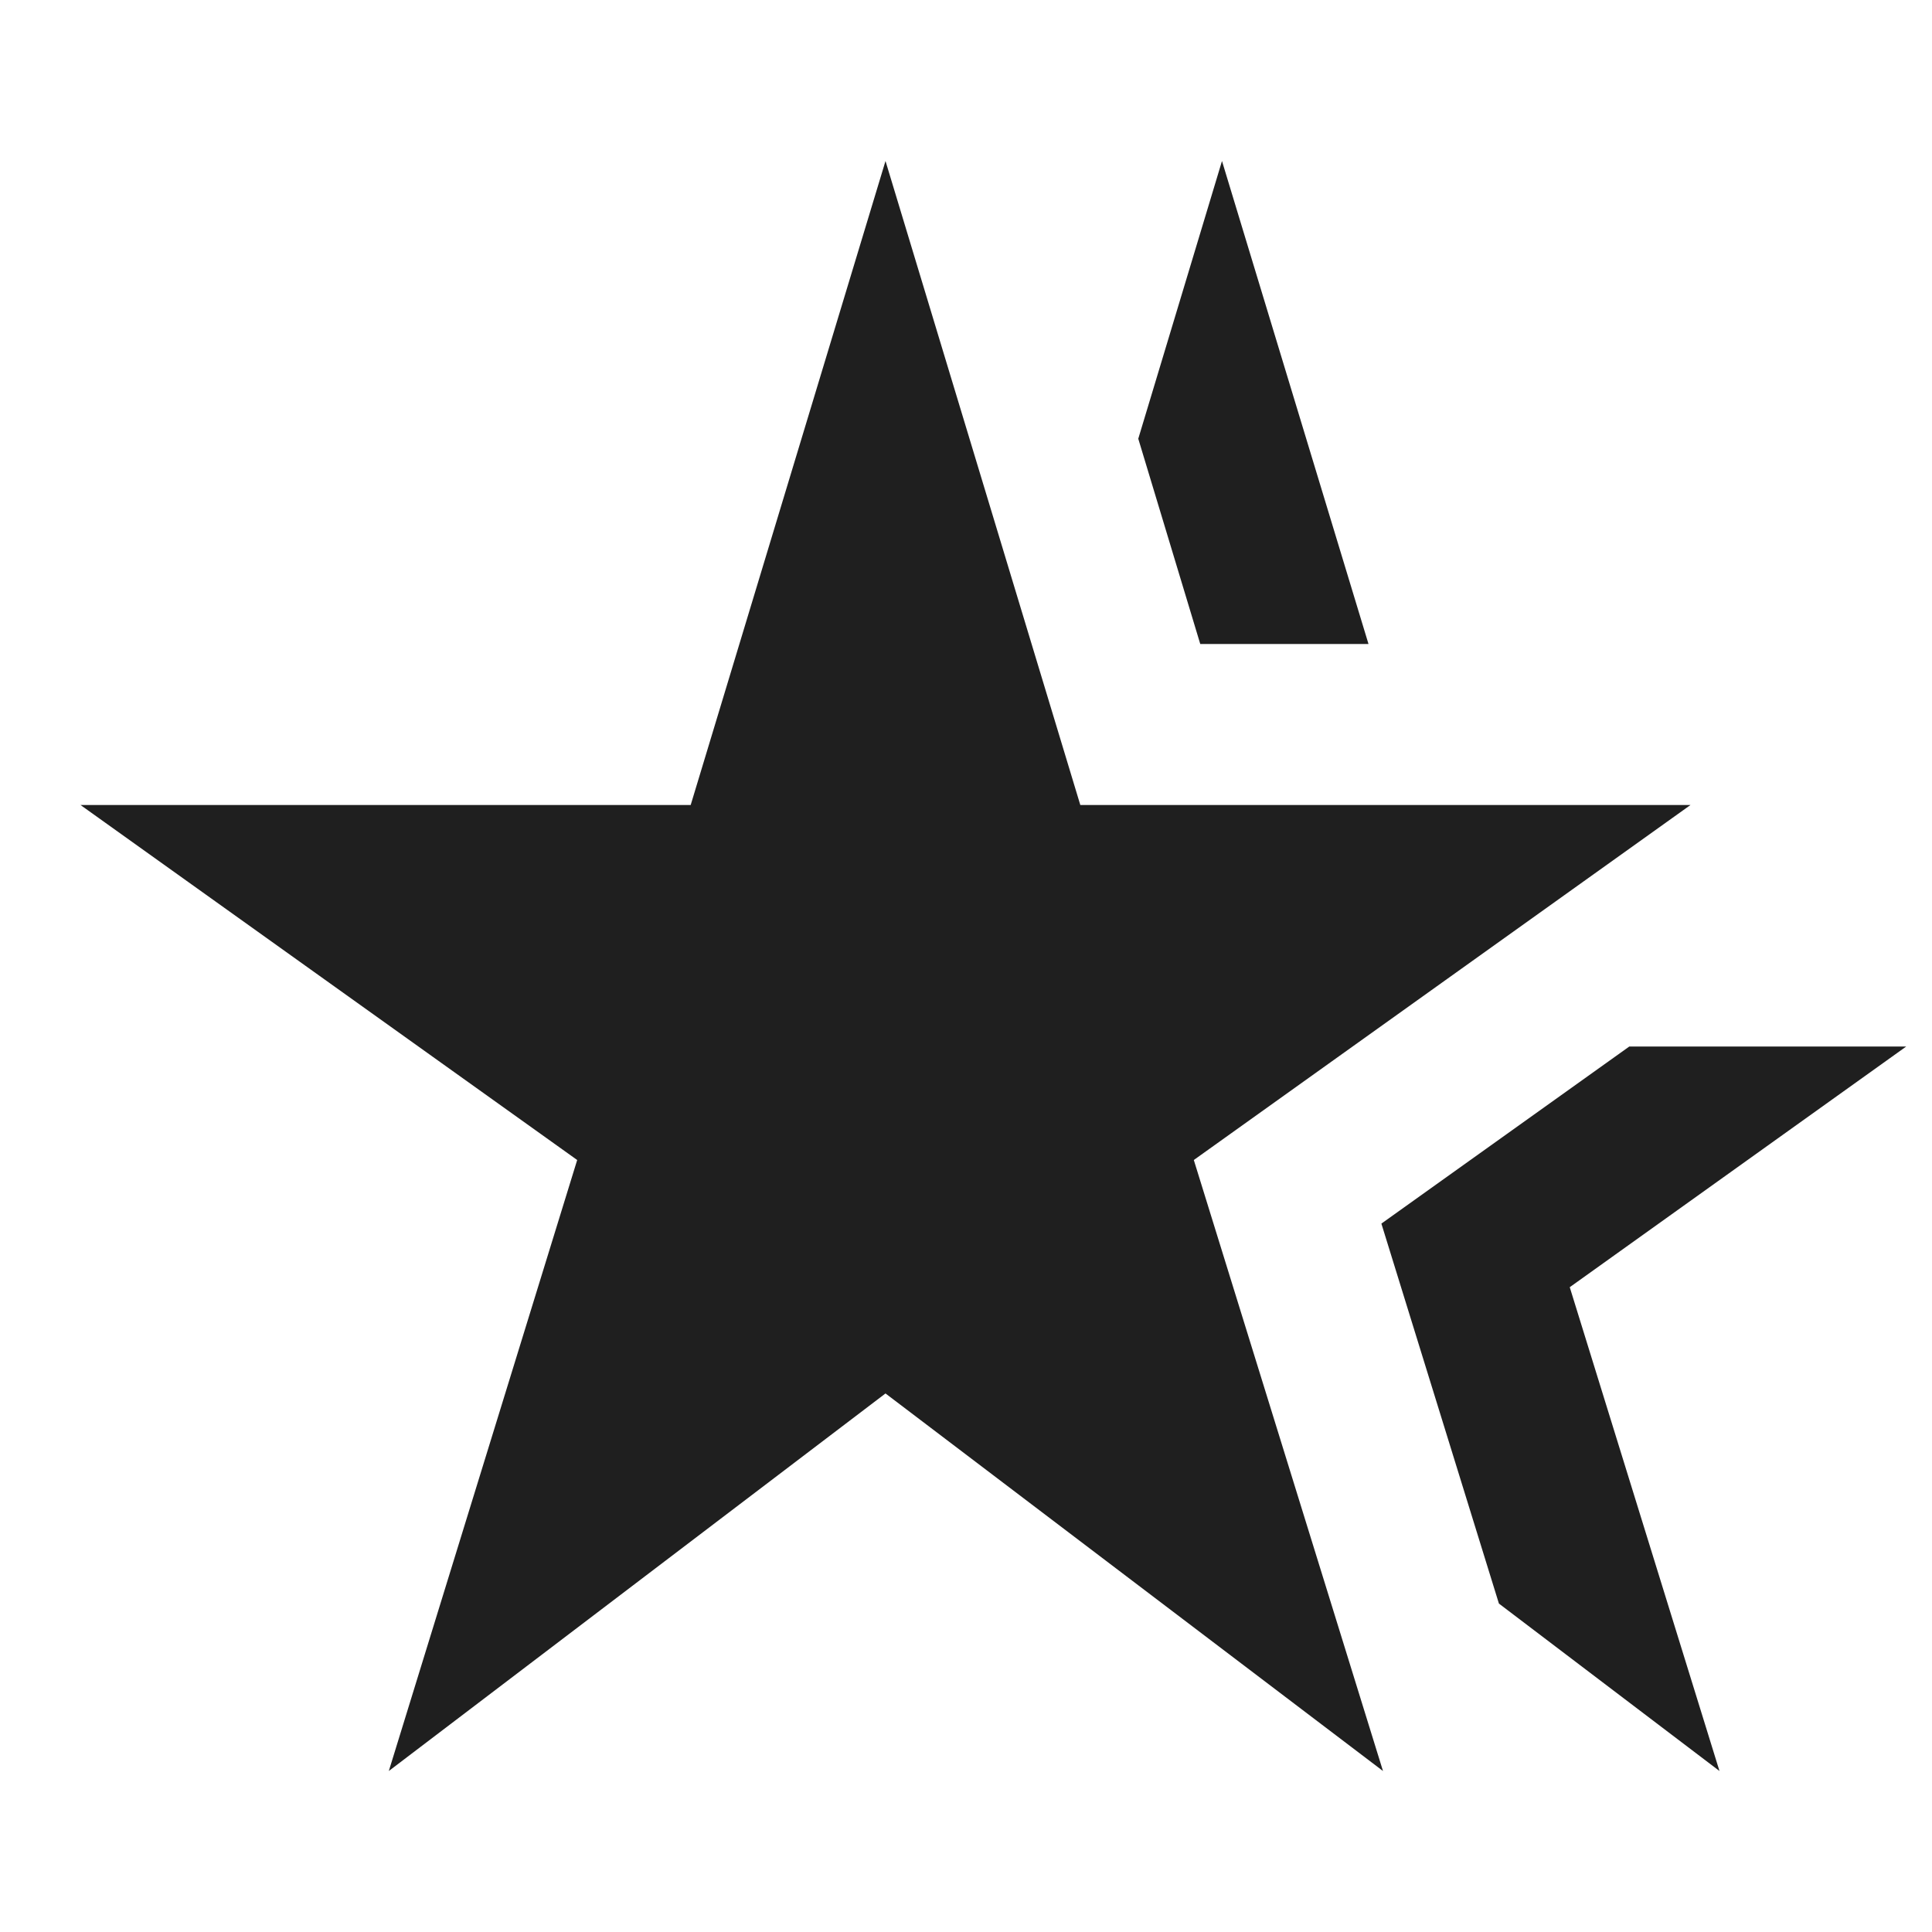 <svg fill="#1f1f1f" width="24px" viewBox="0 0 24 24" height="24px" xmlns="http://www.w3.org/2000/svg"><rect width="24" height="24" fill="none"></rect><path d="M8.58 10H1l6.17 4.41L4.83 22 11 17.31 17.18 22l-2.35-7.59L21 10h-7.58L11 2l-2.42 8zm12.78 12-1.86-6.01L23.68 13h-3.44l-3.08 2.2 1.46 4.72L21.36 22zM17 8l-1.82-6-1.04 3.45.77 2.55H17z"></path></svg>